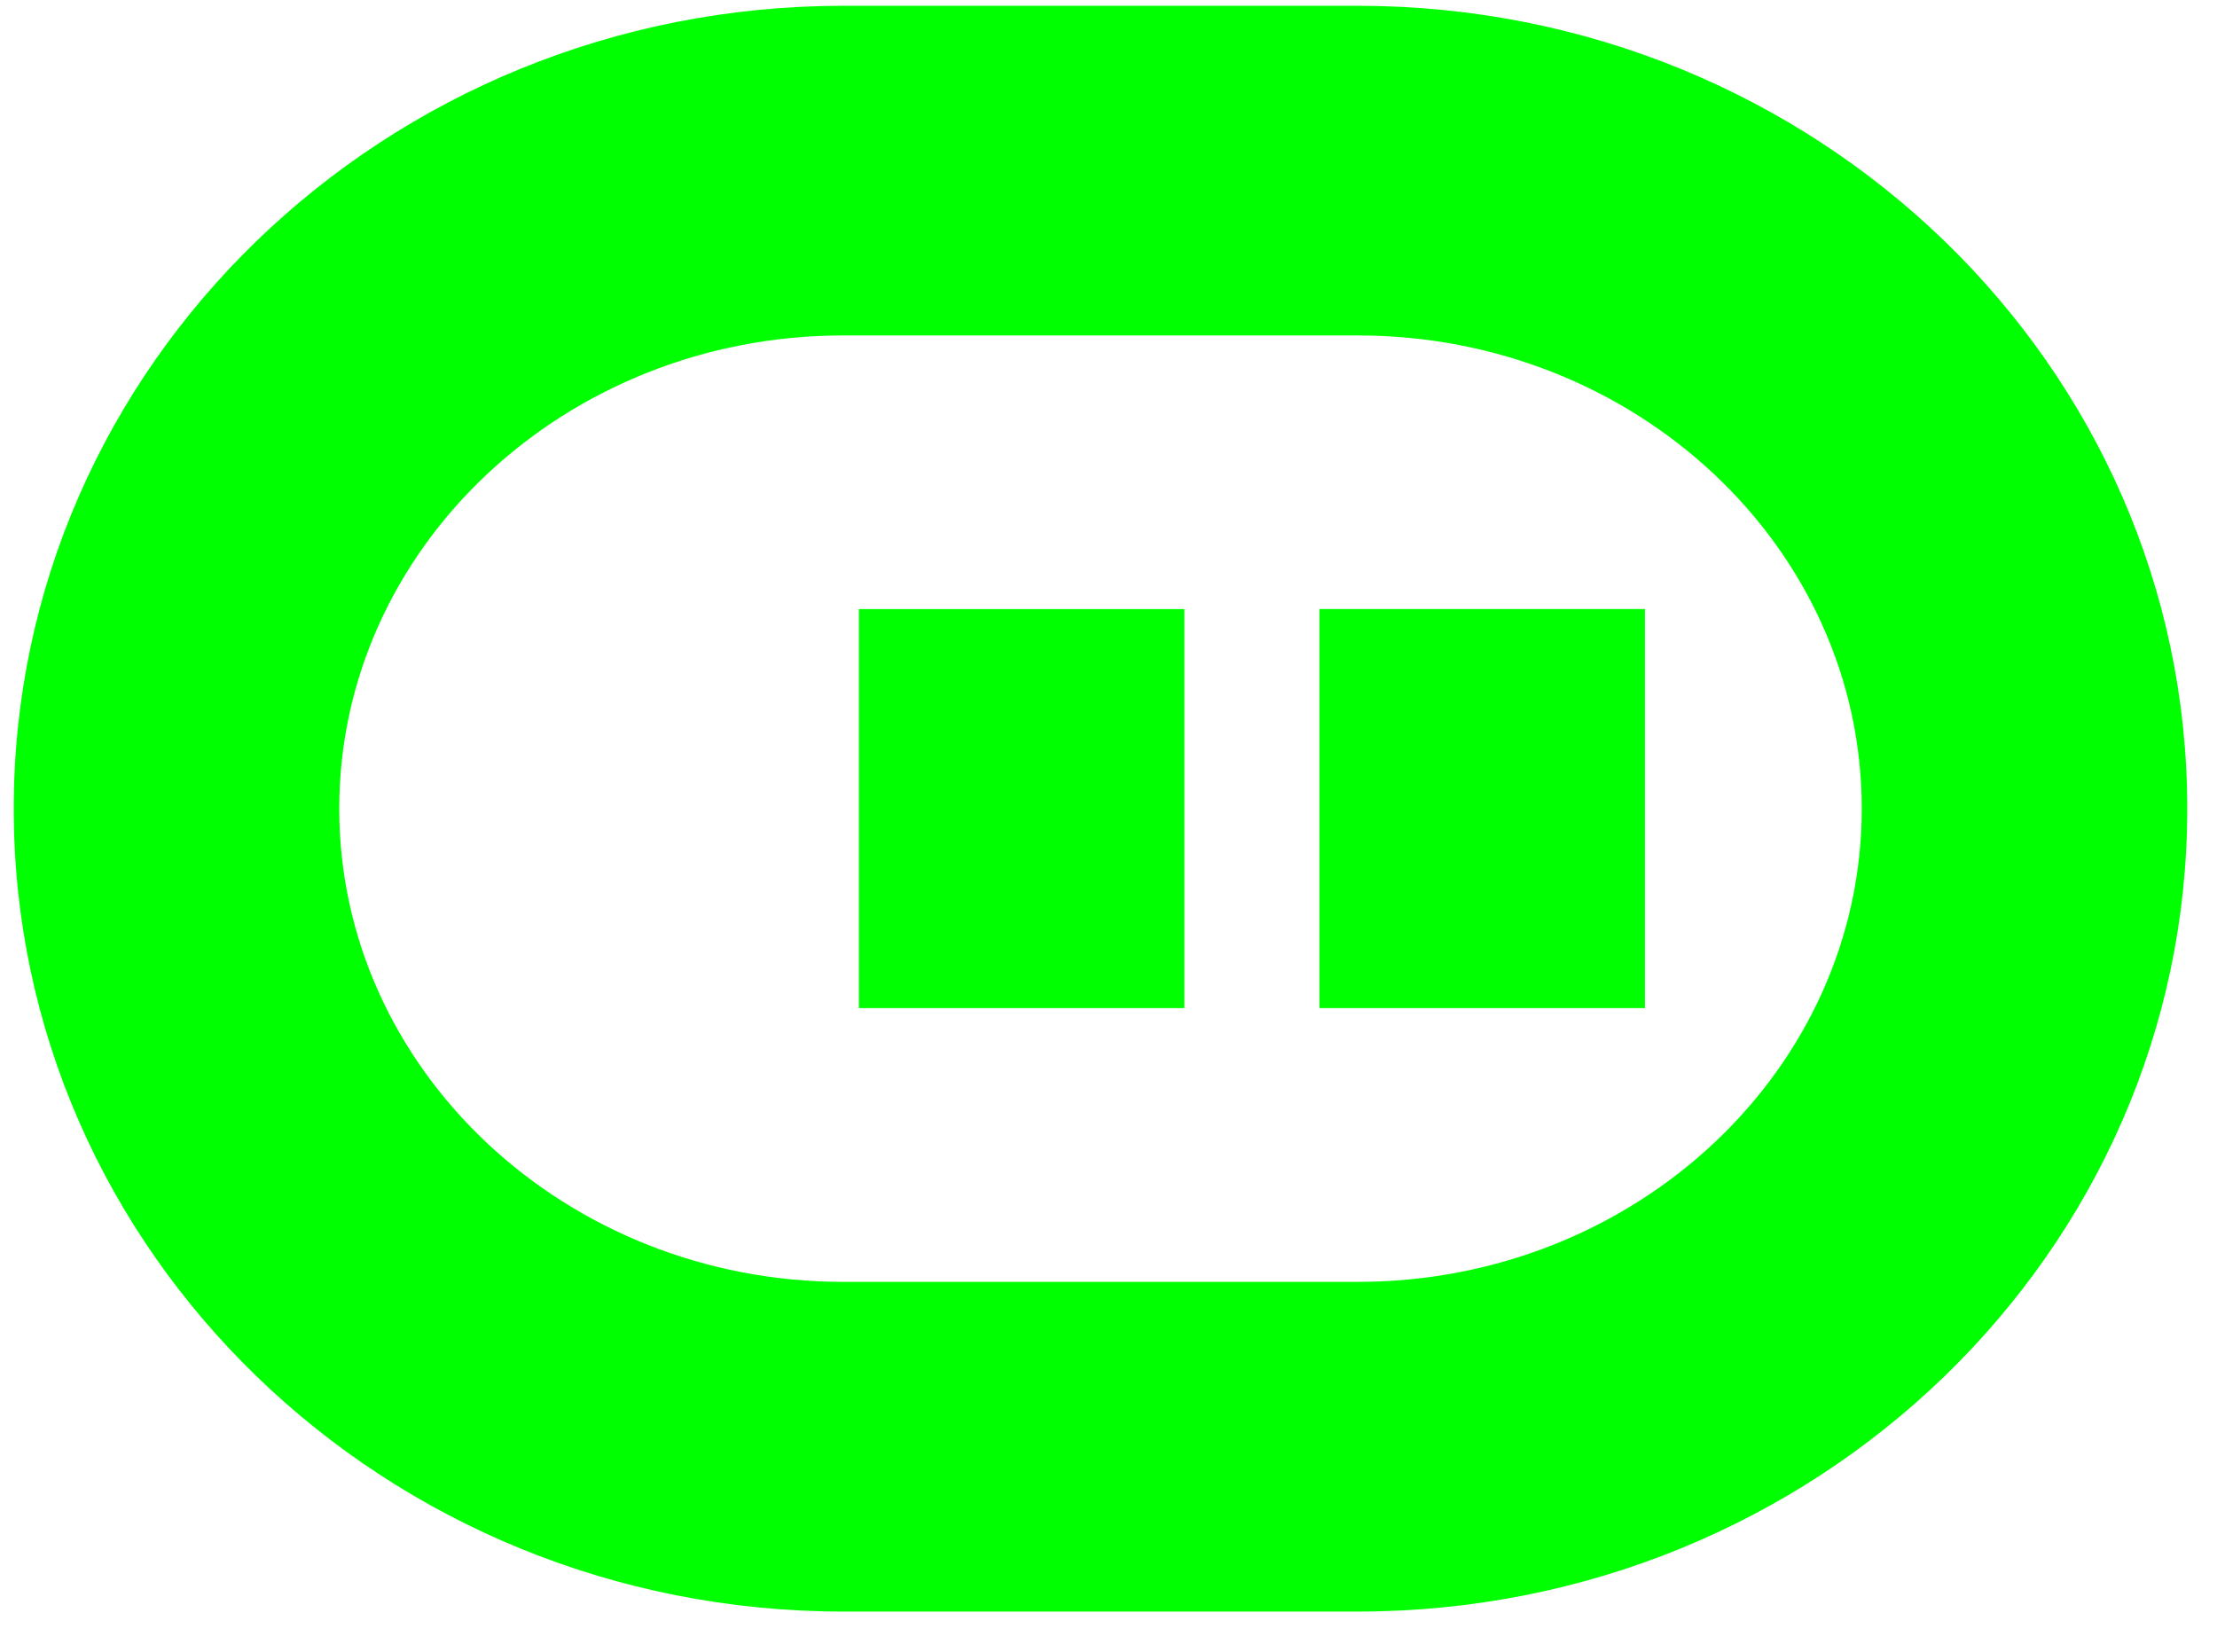 <svg width="51" height="38" viewBox="0 0 51 38" fill="none" xmlns="http://www.w3.org/2000/svg">
<path d="M0.316 18.604C0.316 28.806 8.857 37.075 19.397 37.075H31.234C41.775 37.075 50.316 28.806 50.316 18.604C50.316 8.401 41.775 0.133 31.234 0.133H19.397C8.857 0.133 0.316 8.401 0.316 18.604ZM7.804 18.604C7.804 12.597 13.008 7.717 19.397 7.717H31.234C37.632 7.717 42.828 12.597 42.828 18.604C42.828 24.601 37.628 29.49 31.234 29.49H19.397C13.008 29.49 7.804 24.606 7.804 18.604Z" fill="#00FF00"/>
<path d="M37.84 14.011H30.352V23.192H37.84V14.011Z" fill="#00FF00"/>
<path d="M27.245 14.012H19.758V23.192H27.245V14.012Z" fill="#00FF00"/>
</svg>
